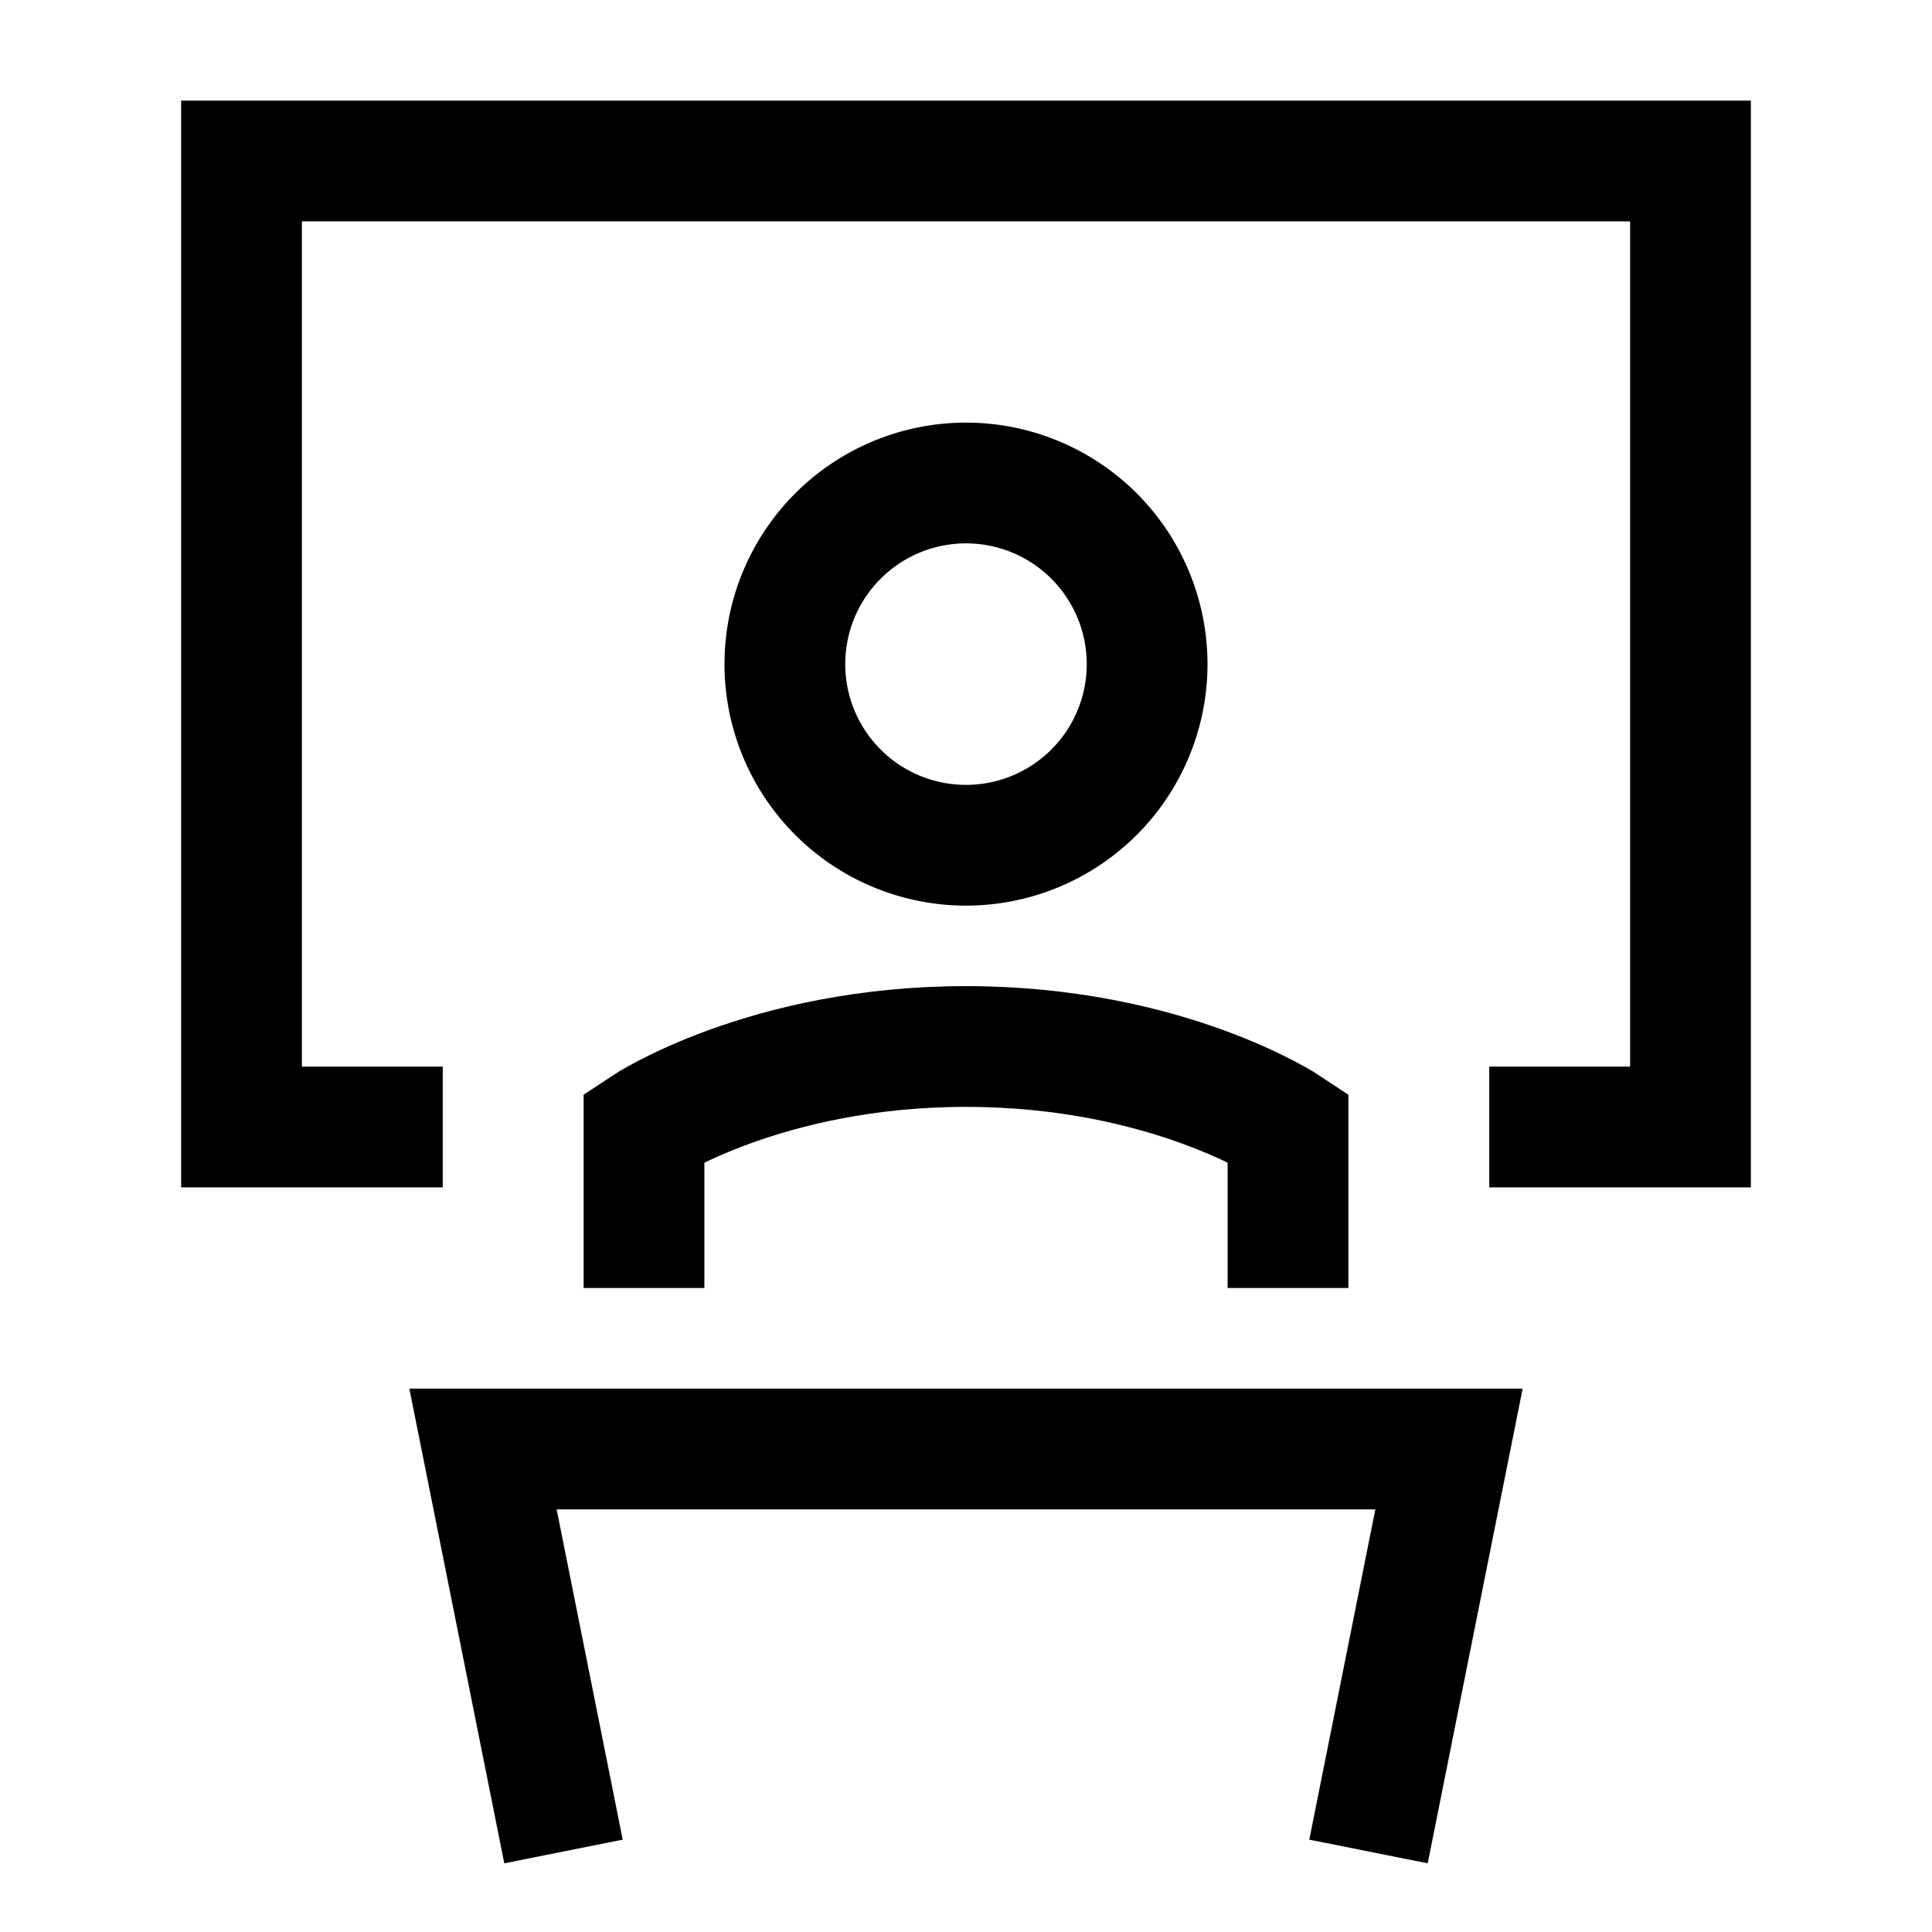 <svg xmlns="http://www.w3.org/2000/svg" fill="none" viewBox="0 0 24 24" id="Presentation--Streamline-Sharp">
  <desc>
    Presentation Streamline Icon: https://streamlinehq.com
  </desc>
  <g id="presentation">
    <path id="Vector 2989" stroke="#000000" d="M8 16v-2s1.5 -1 4 -1 4 1 4 1v2" stroke-width="1.5"></path>
    <path id="Vector 2990" stroke="#000000" d="m7 23 -1 -5h12l-1 5" stroke-width="1.5"></path>
    <path id="Ellipse 1150" stroke="#000000" d="M9.75 8.25a2.25 2.25 0 1 0 4.5 0 2.25 2.25 0 1 0 -4.5 0" stroke-width="1.5"></path>
    <path id="Rectangle 1907" stroke="#000000" d="M5.5 14H3V2h18v12h-2.5" stroke-width="1.5"></path>
  </g>
</svg>